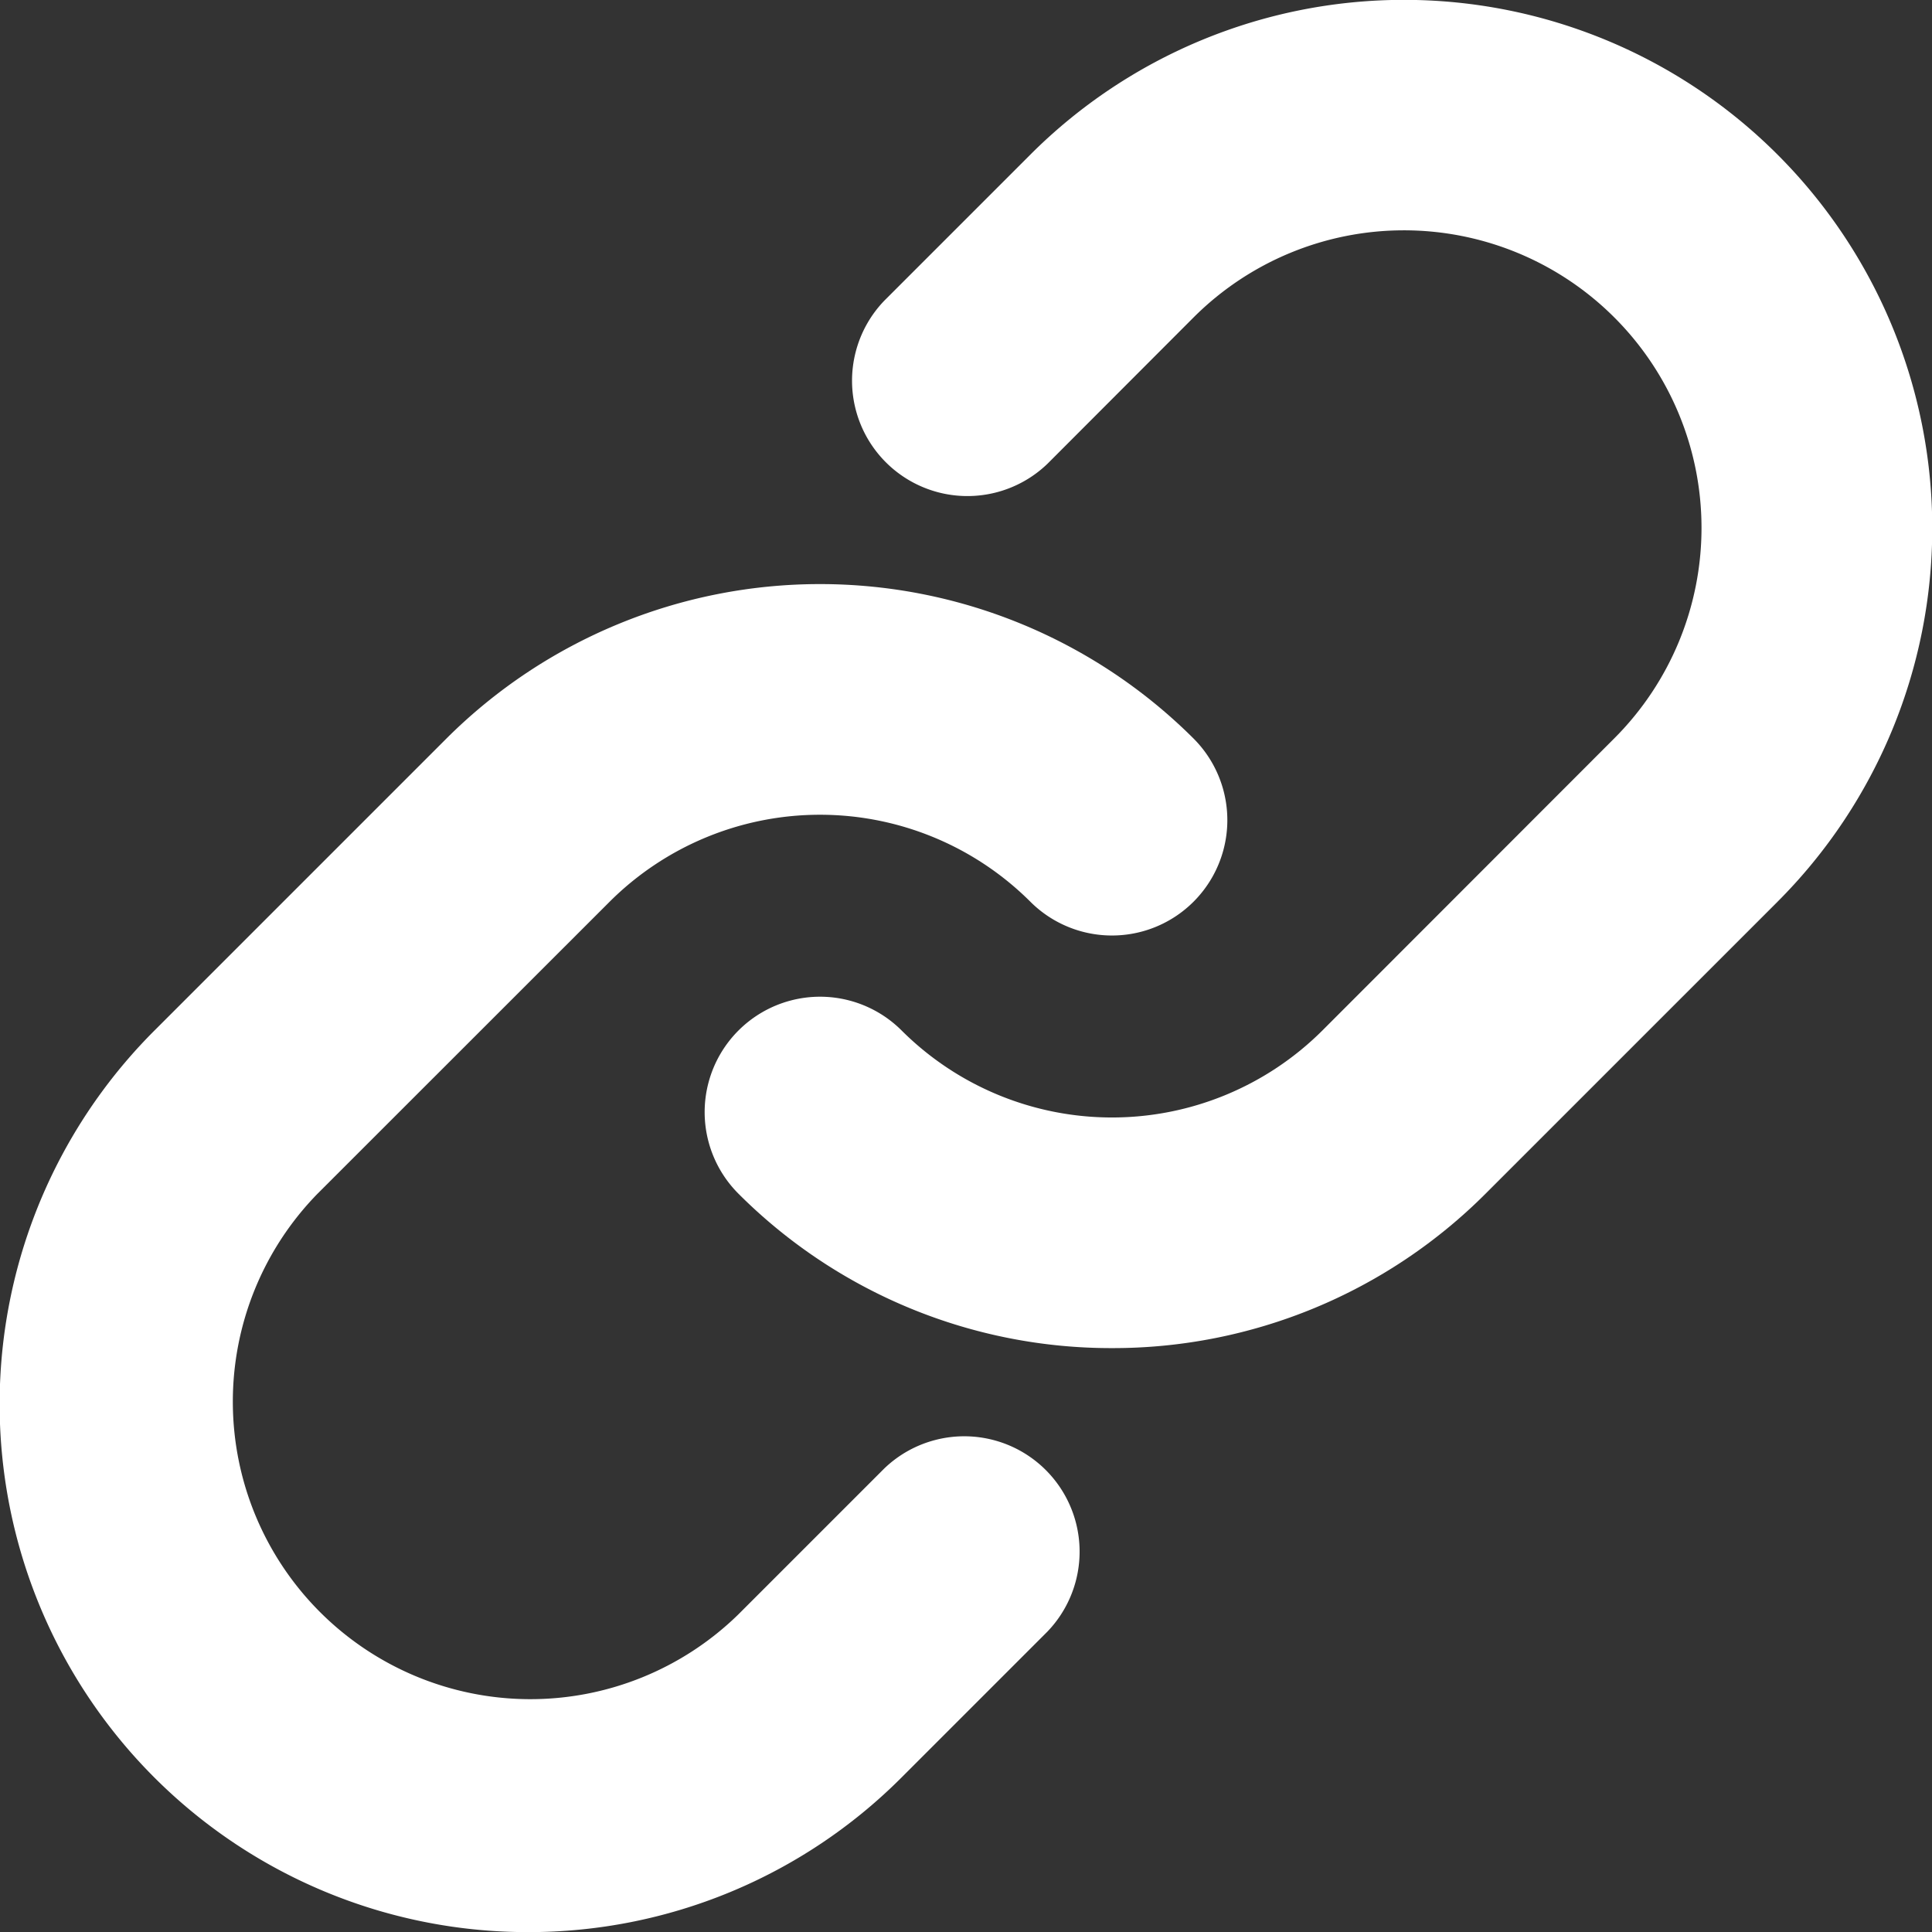 <?xml version="1.0" encoding="UTF-8"?> <svg xmlns="http://www.w3.org/2000/svg" width="16.746" height="16.747" viewBox="0 0 16.746 16.747"><rect x="0" y="0" width="16.746" height="16.747" fill="#333333" stroke="none"/><g id="chain" transform="translate(-3.502 -3.501)"><path id="Tracciato_13" data-name="Tracciato 13" d="M8.079,24.452a4.577,4.577,0,0,1-3.238-7.815l2.531-2.531a4.585,4.585,0,0,1,6.475,0,1,1,0,1,1-1.414,1.415,2.582,2.582,0,0,0-3.647,0l-2.531,2.53A2.579,2.579,0,0,0,9.9,21.7l1.265-1.265a1,1,0,0,1,1.414,1.414l-1.265,1.265A4.565,4.565,0,0,1,8.079,24.452Z" transform="translate(0 -4.204)" fill="#fff"></path><path id="Tracciato_14" data-name="Tracciato 14" d="M18.214,15.186a4.565,4.565,0,0,1-3.237-1.338,1,1,0,1,1,1.414-1.415,2.582,2.582,0,0,0,3.647,0L22.569,9.9a2.579,2.579,0,0,0-3.648-3.647L17.656,7.52a1,1,0,0,1-1.414-1.414l1.265-1.265a4.579,4.579,0,0,1,6.476,6.476l-2.531,2.531A4.565,4.565,0,0,1,18.214,15.186Z" transform="translate(-5.074 0)" fill="#fff"></path></g></svg> 